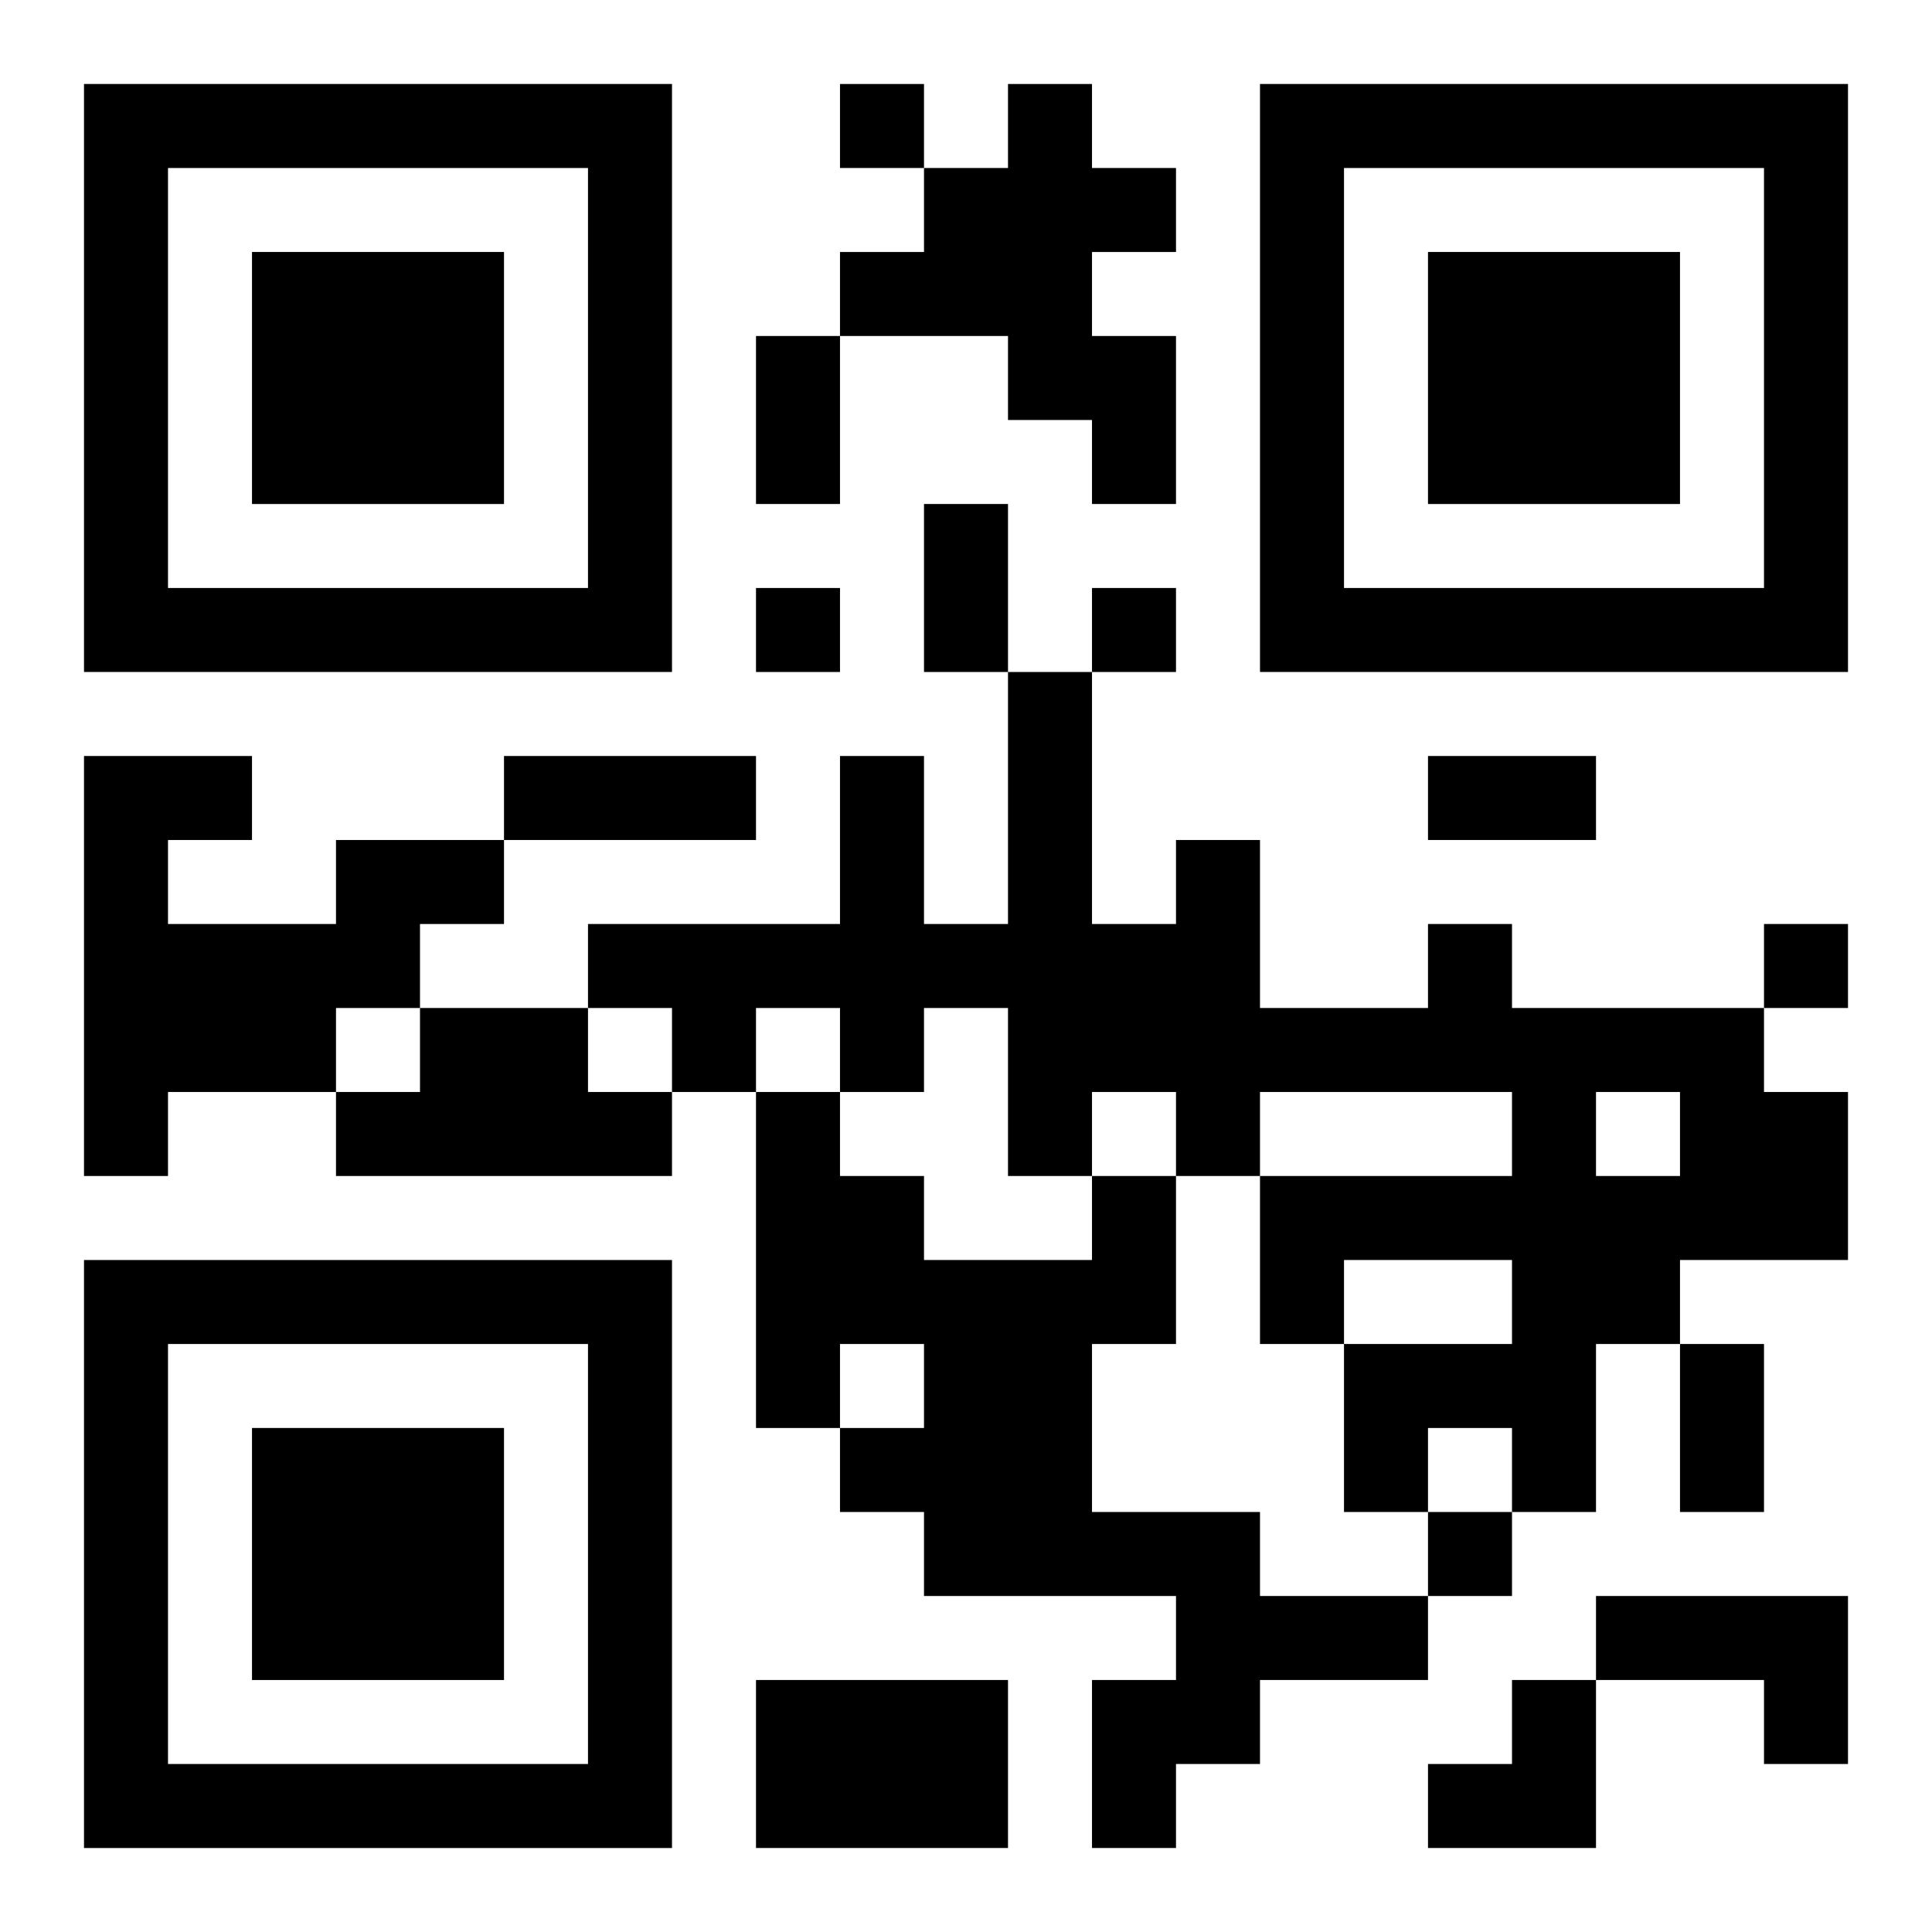 <?xml version="1.0" encoding="UTF-8"?>
<svg width="250" height="250" baseProfile="full" version="1.1" viewBox="-1 -1 23 23" xmlns="http://www.w3.org/2000/svg" xmlns:xlink="http://www.w3.org/1999/xlink"><symbol id="a"><path d="m0 7v7h7v-7h-7zm1 1h5v5h-5v-5zm1 1v3h3v-3h-3z"/></symbol><use y="-7" xlink:href="#a"/><use y="7" xlink:href="#a"/><use x="14" y="-7" xlink:href="#a"/><path d="m11 0h1v1h1v1h-1v1h1v2h-1v-1h-1v-1h-2v-1h1v-1h1v-1m-8 9h2v1h-1v1h-1v1h-2v1h-1v-5h2v1h-1v1h2v-1m13 1h1v1h3v1h1v2h-2v1h-1v2h-1v-1h-1v1h-1v-2h2v-1h-2v1h-1v-2h3v-1h-3v1h-1v-1h-1v1h-1v-2h-1v1h-1v-1h-1v1h-1v-1h-1v-1h3v-2h1v2h1v-3h1v3h1v-1h1v2h2v-1m2 2v1h1v-1h-1m-14-1h2v1h1v1h-4v-1h1v-1m8 2h1v2h-1v2h2v1h2v1h-2v1h-1v1h-1v-2h1v-1h-3v-1h-1v-1h1v-1h-1v1h-1v-4h1v1h1v1h2v-1m6 5h3v2h-1v-1h-2v-1m-10 1h3v2h-3v-2m1-19v1h1v-1h-1m-1 6v1h1v-1h-1m4 0v1h1v-1h-1m8 4v1h1v-1h-1m-4 7v1h1v-1h-1m-8-14h1v2h-1v-2m2 2h1v2h-1v-2m-5 3h3v1h-3v-1m11 0h2v1h-2v-1m3 7h1v2h-1v-2m-3 4m1 0h1v2h-2v-1h1z"/></svg>
